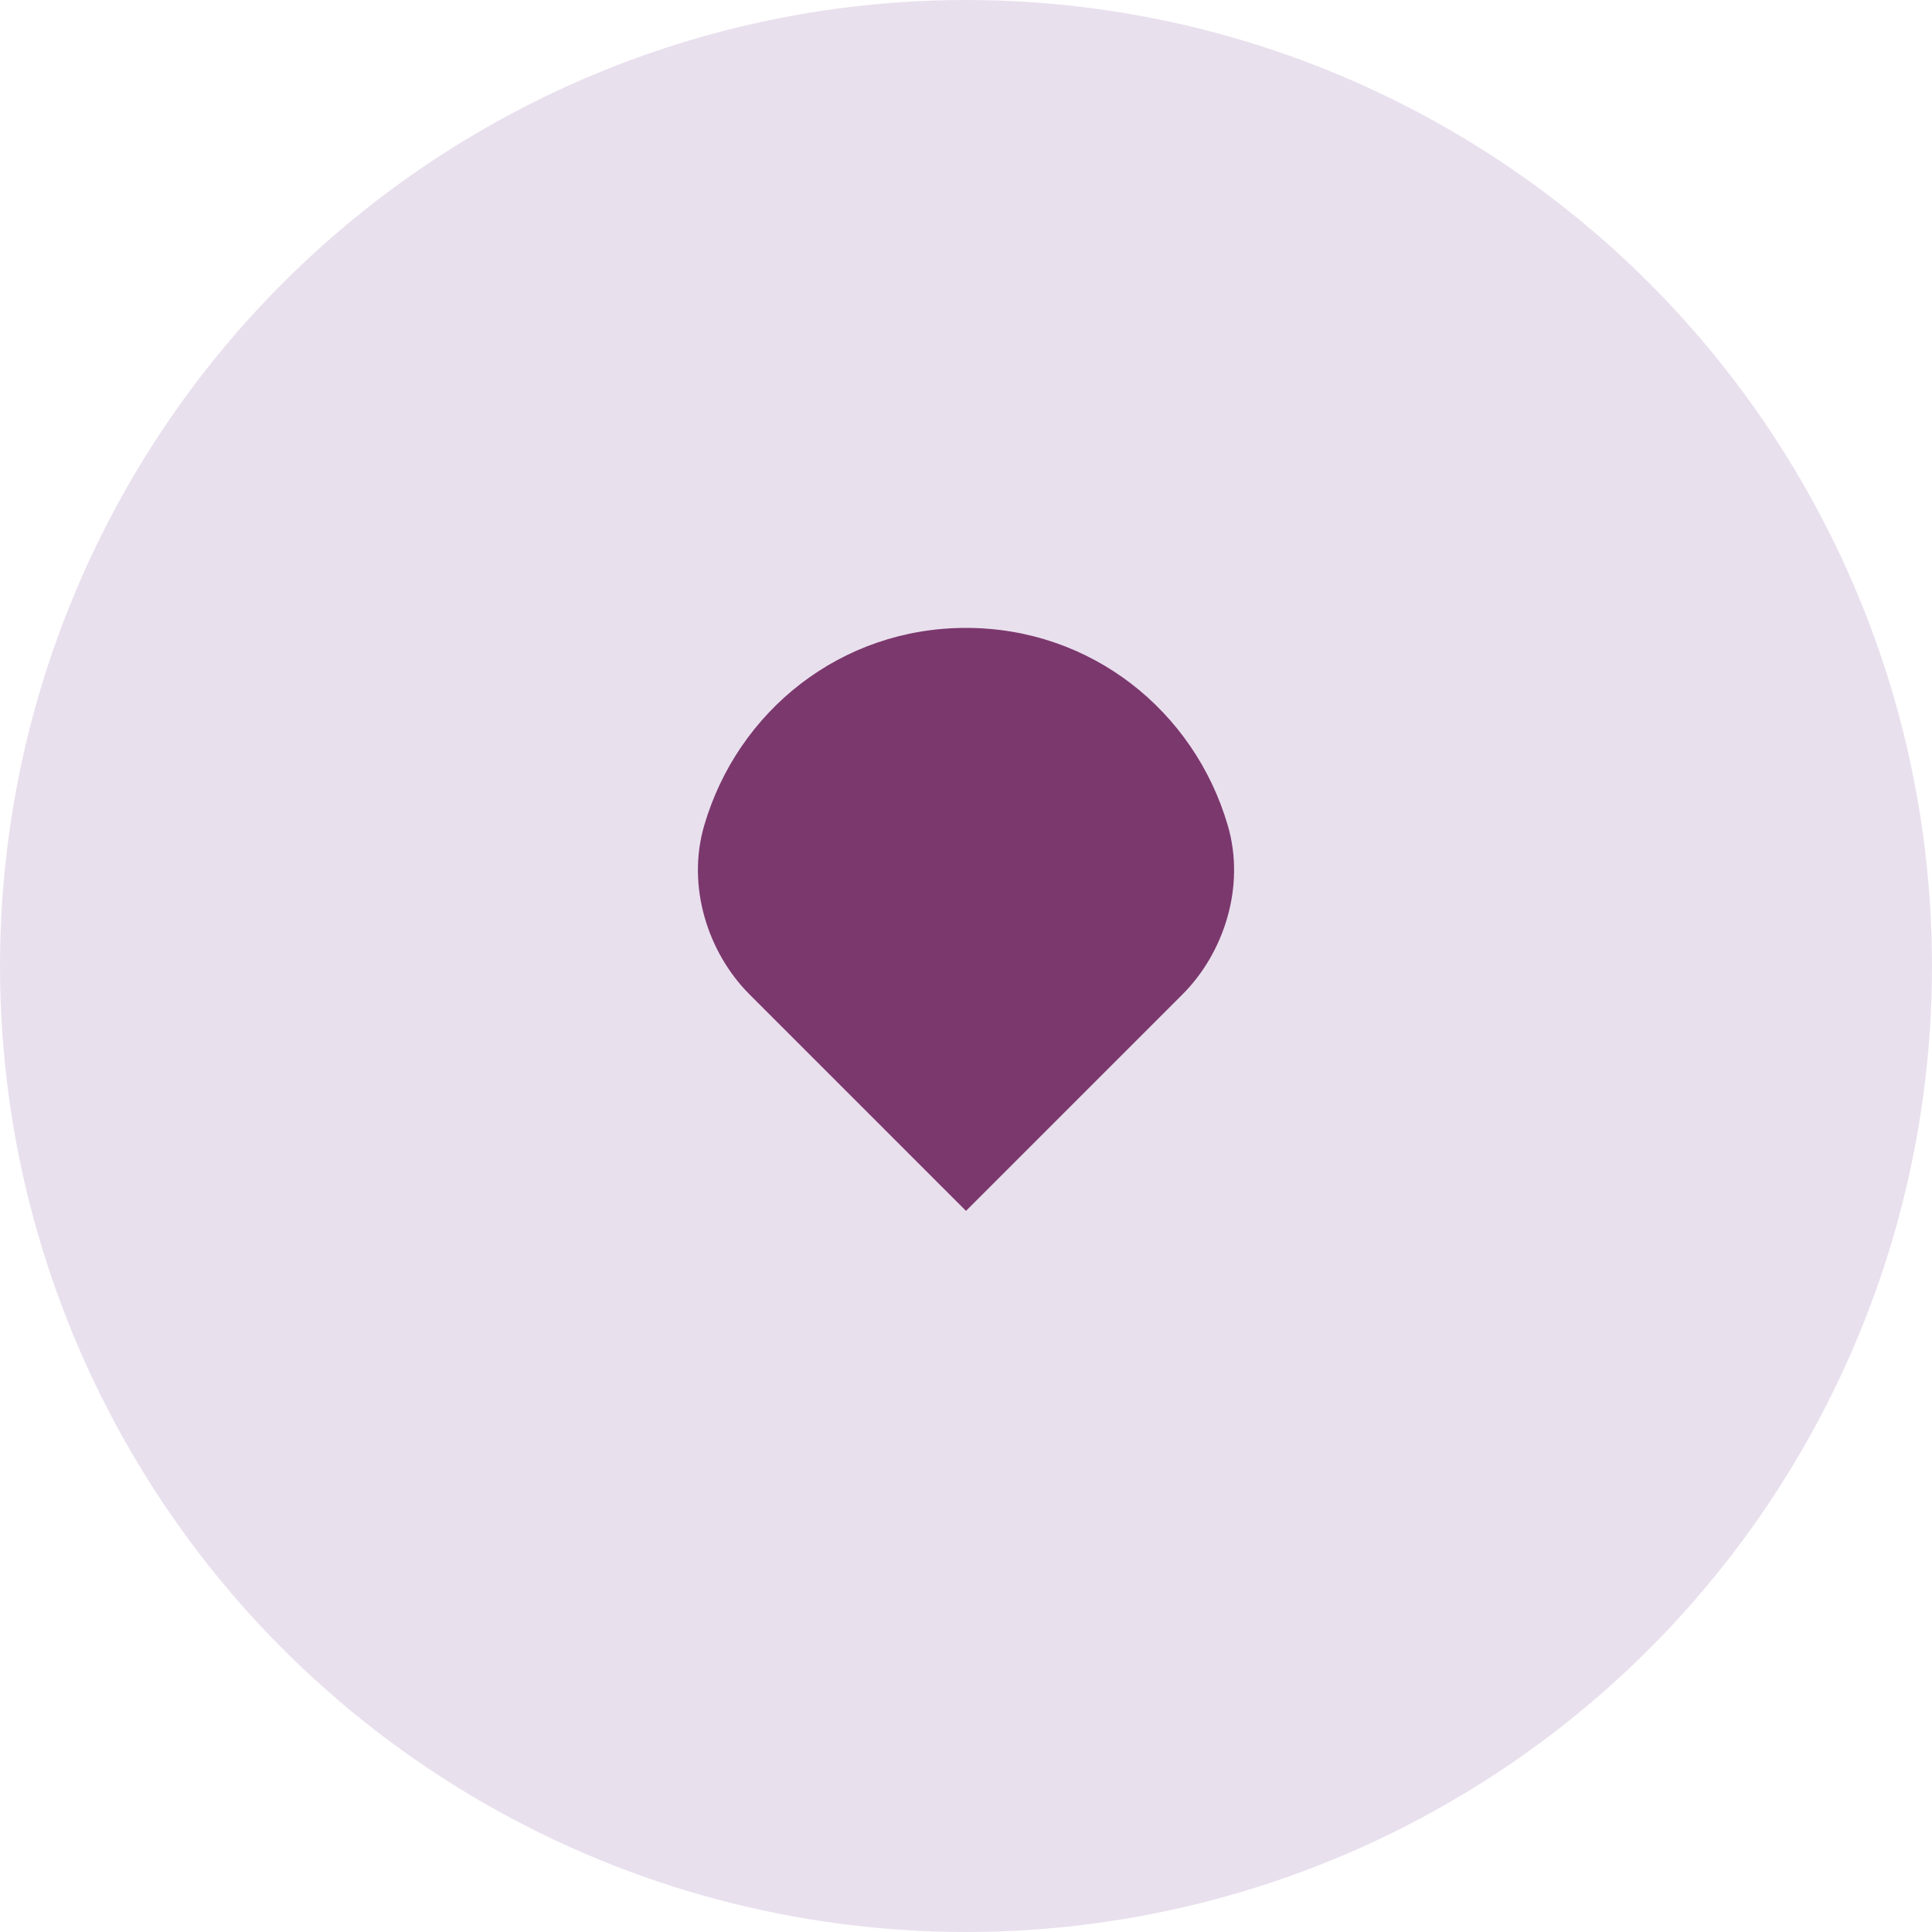 <svg width="40" height="40" viewBox="0 0 40 40" fill="none" xmlns="http://www.w3.org/2000/svg">
  <circle cx="20" cy="20" r="20" fill="#E9E0EE"/>
  <path d="M20 13C17.408 13 15.274 14.721 14.581 17.087C14.207 18.359 14.665 19.734 15.515 20.585L20 25.07L24.485 20.585C25.335 19.734 25.793 18.359 25.419 17.087C24.726 14.721 22.592 13 20 13Z" fill="#7b386d"/>
</svg>
